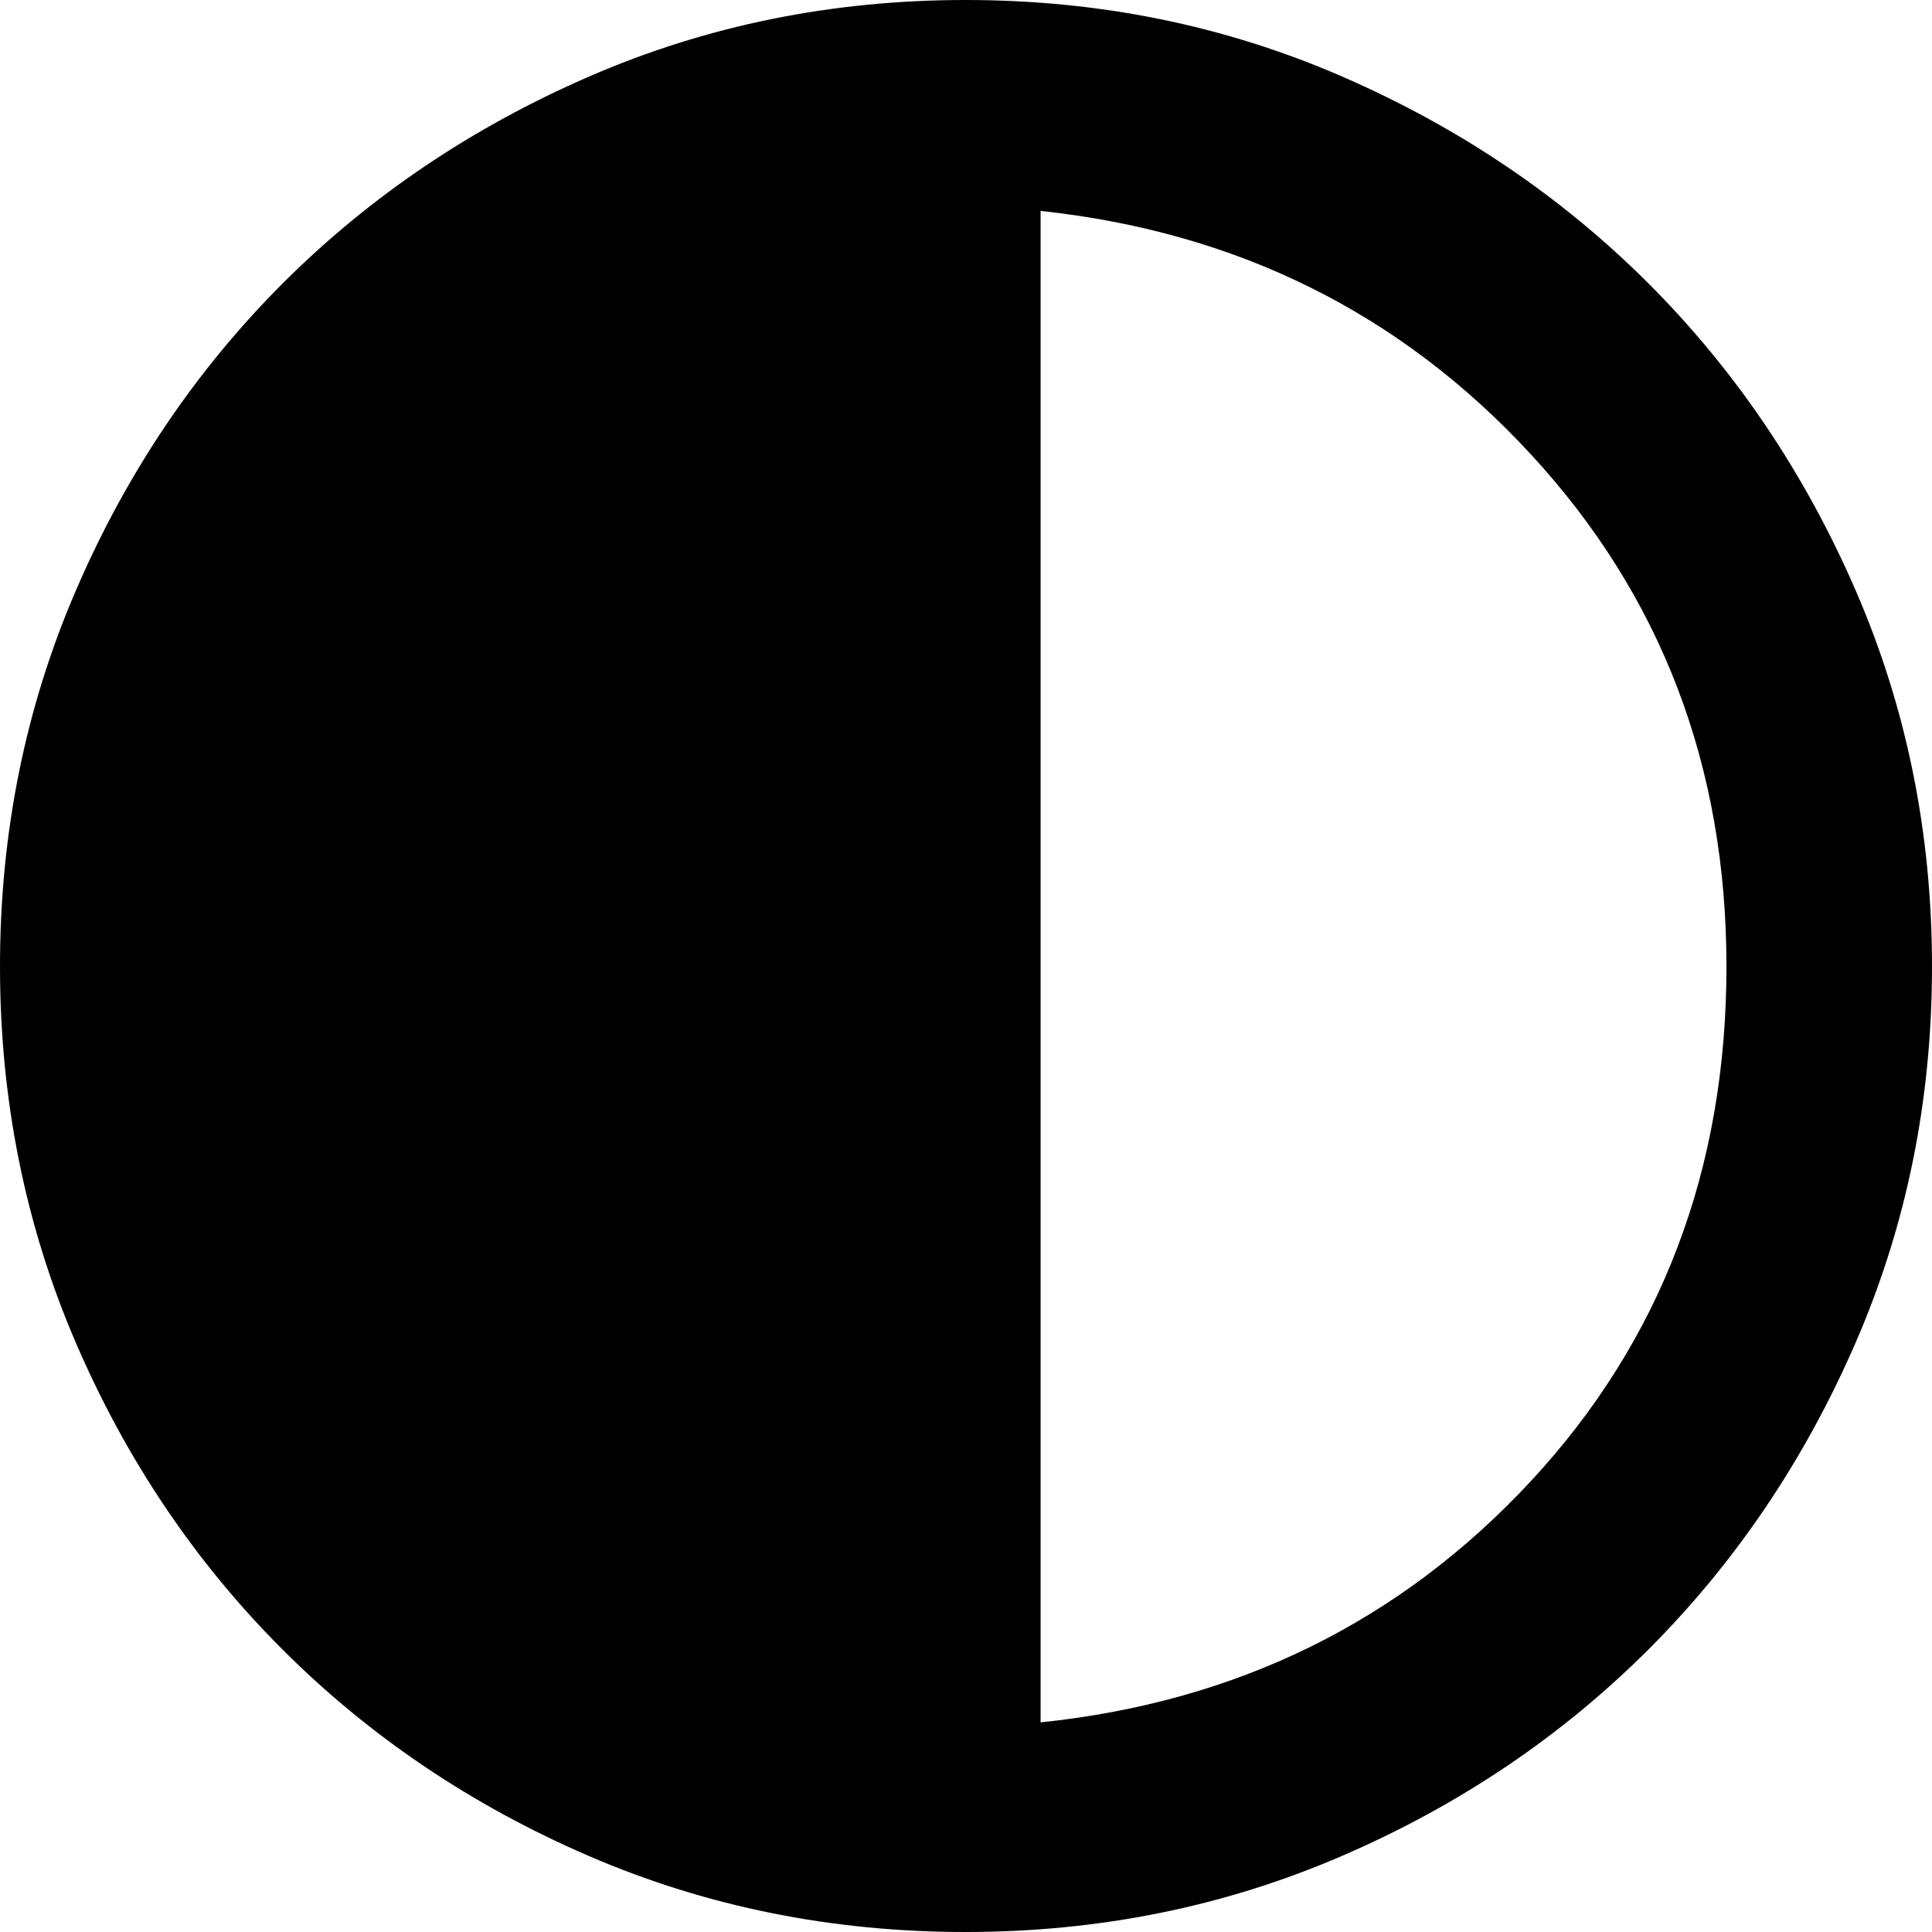 <svg width="18" height="18" viewBox="0 0 18 18" fill="none" xmlns="http://www.w3.org/2000/svg">
<path d="M8.996 18C7.753 18 6.585 17.765 5.491 17.294C4.399 16.823 3.445 16.181 2.632 15.368C1.819 14.555 1.177 13.602 0.706 12.509C0.235 11.415 0 10.247 0 9.004C0 7.761 0.236 6.592 0.708 5.499C1.18 4.405 1.822 3.453 2.633 2.641C3.444 1.83 4.397 1.187 5.491 0.712C6.585 0.237 7.753 0 8.997 0C10.241 0 11.409 0.237 12.502 0.712C13.595 1.187 14.547 1.83 15.359 2.641C16.17 3.453 16.813 4.405 17.288 5.499C17.763 6.593 18 7.761 18 9.005C18 10.249 17.763 11.417 17.288 12.51C16.813 13.603 16.17 14.556 15.359 15.367C14.547 16.178 13.595 16.82 12.501 17.292C11.408 17.764 10.239 18 8.996 18ZM9.695 16.047C11.525 15.857 13.047 15.108 14.262 13.8C15.477 12.491 16.085 10.893 16.085 9.004C16.085 7.138 15.477 5.547 14.262 4.232C13.047 2.916 11.525 2.161 9.695 1.965V16.047Z" fill="black"/>
</svg>
